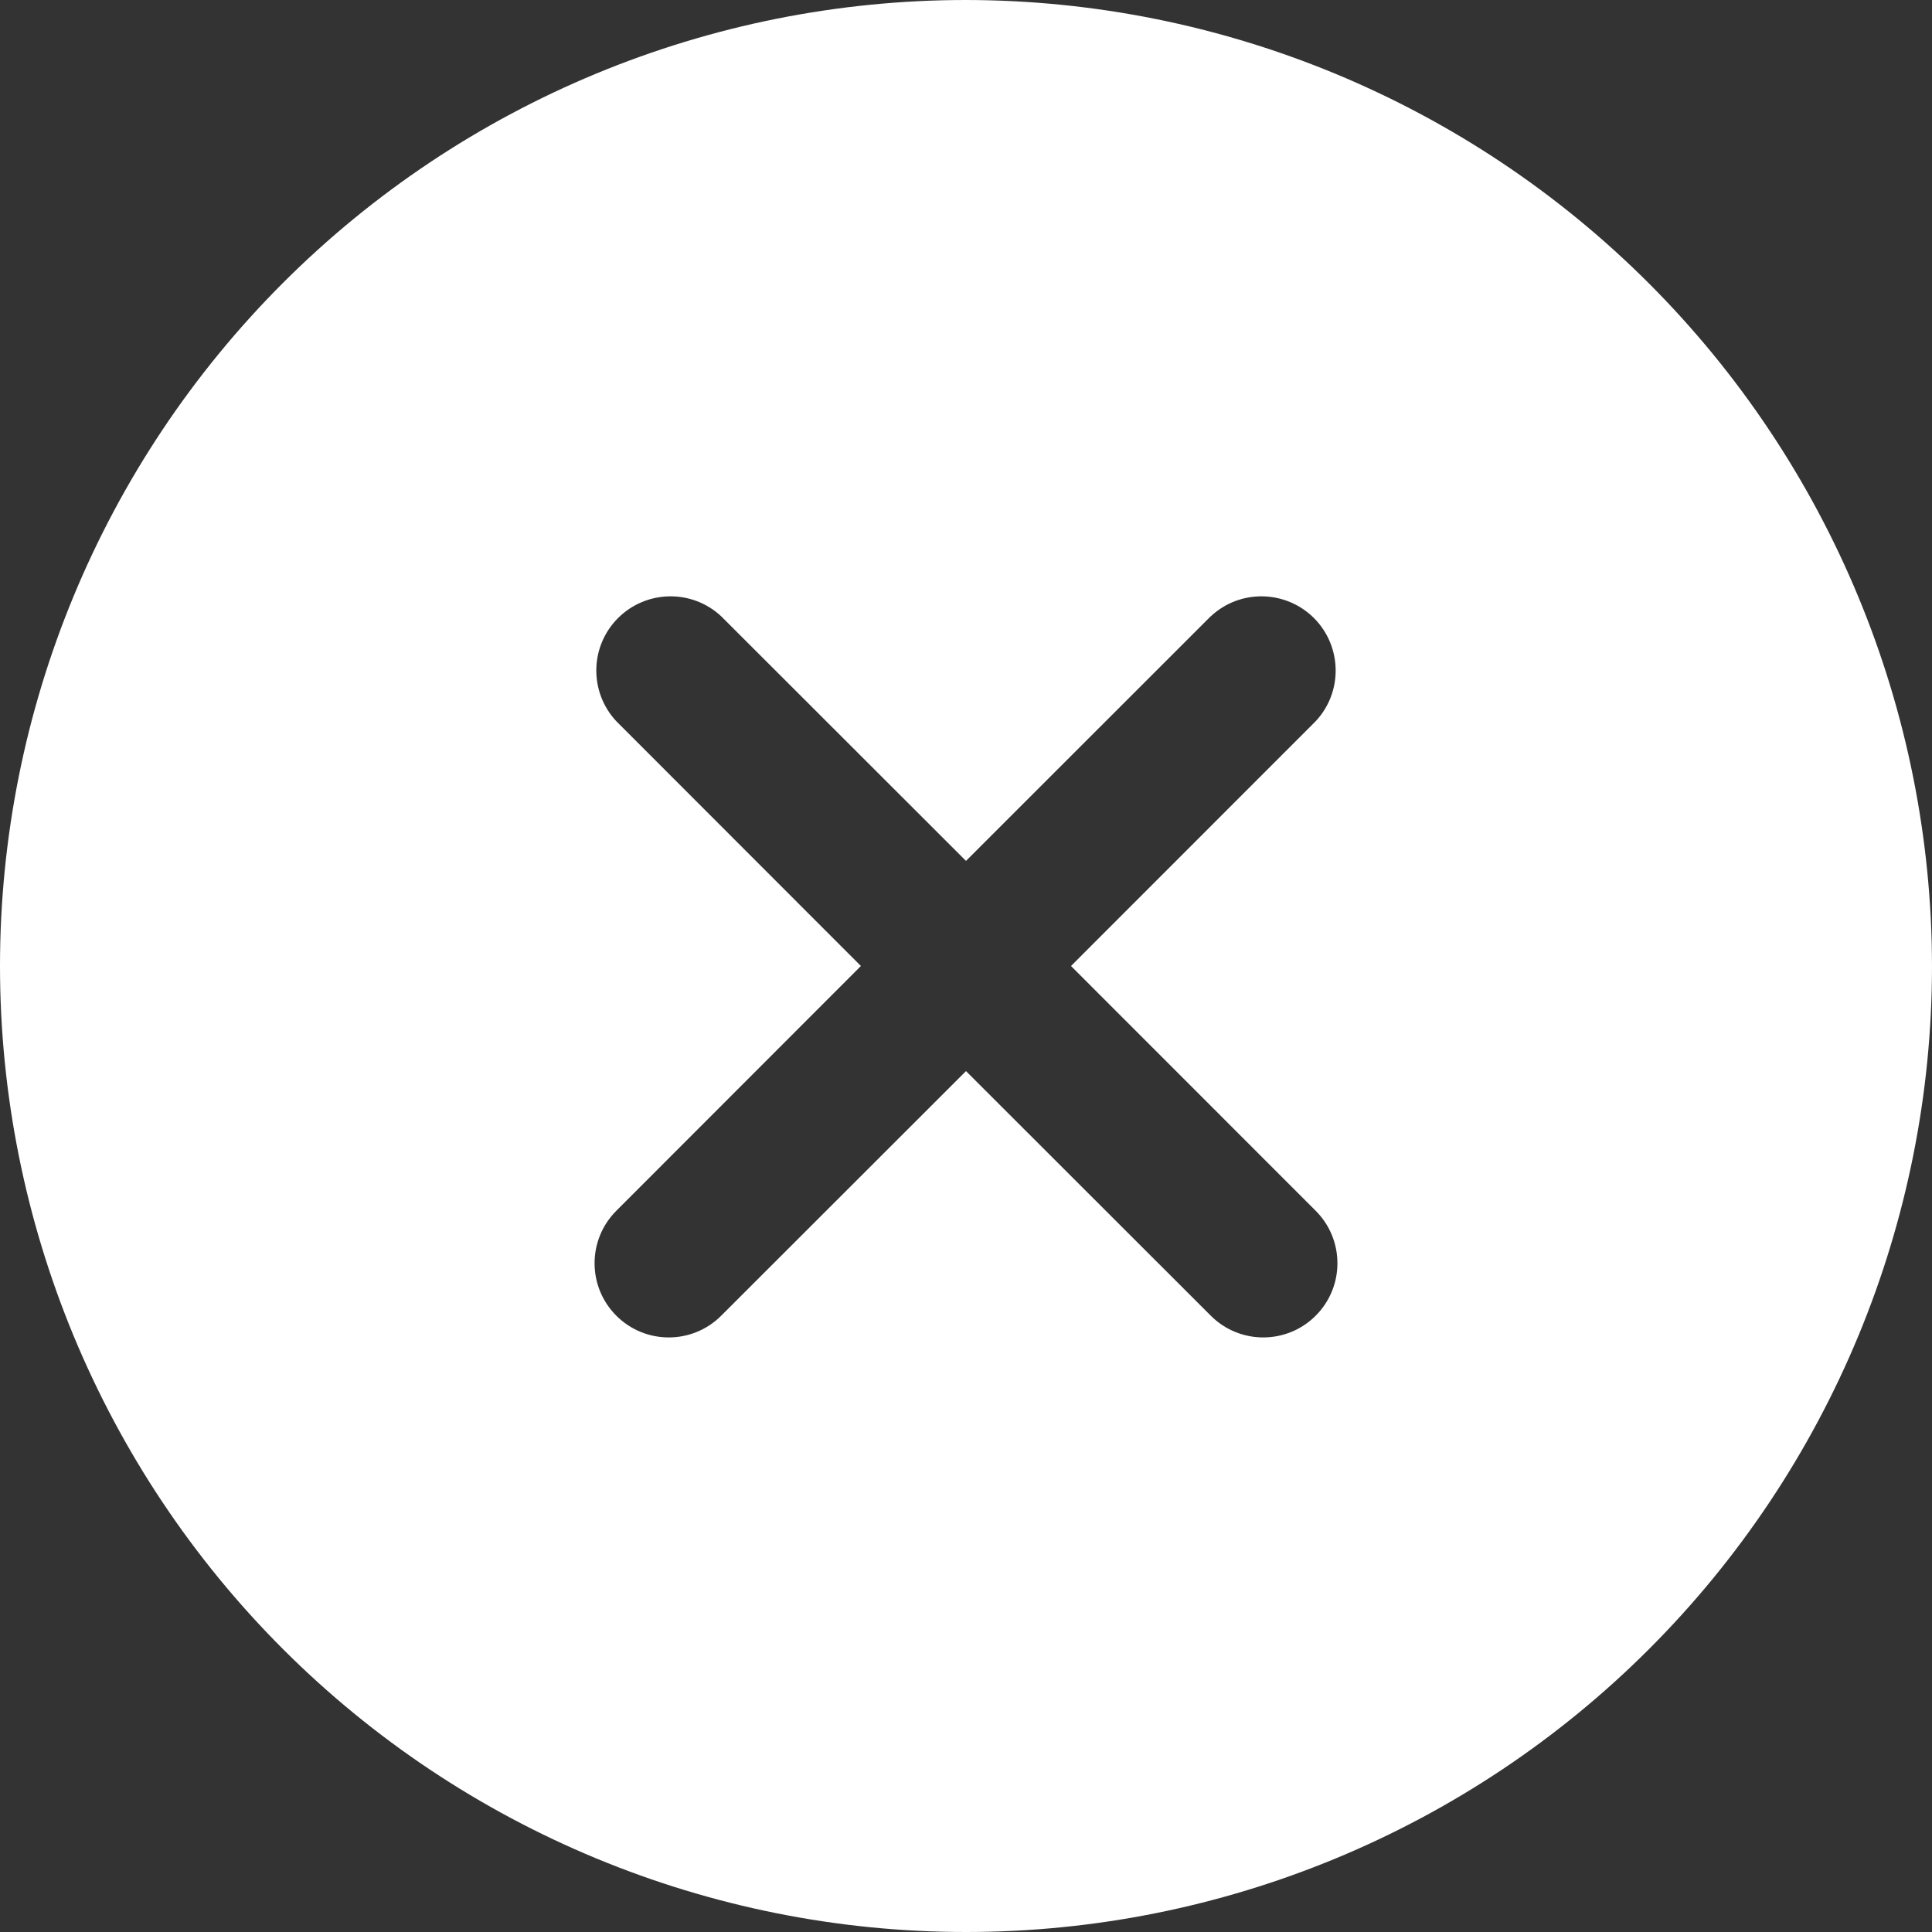 <?xml version="1.0" encoding="UTF-8"?> <svg xmlns="http://www.w3.org/2000/svg" xmlns:xlink="http://www.w3.org/1999/xlink" width="20" height="20"><rect width="100%" height="100%" fill="#333333" stroke="none"/><path fill="white" d="M10 0C7.348 0 4.804 1.054 2.929 2.929C1.054 4.804 0 7.348 0 10C0 12.652 1.054 15.196 2.929 17.071C4.804 18.946 7.348 20 10 20C12.652 20 15.196 18.946 17.071 17.071C18.946 15.196 20 12.652 20 10C19.997 7.349 18.943 4.807 17.068 2.932C15.193 1.057 12.651 0.003 10 0L10 0ZM13.62 12.534C13.92 12.834 13.92 13.32 13.62 13.62C13.32 13.92 12.834 13.92 12.534 13.62L10 11.088L7.466 13.62C7.166 13.92 6.68 13.92 6.38 13.62C6.08 13.32 6.08 12.834 6.38 12.534L8.912 10L6.38 7.466C6.097 7.163 6.105 6.691 6.398 6.398C6.691 6.106 7.163 6.097 7.466 6.38L10 8.912L12.534 6.379L12.534 6.38C12.836 6.097 13.309 6.106 13.602 6.398C13.894 6.691 13.903 7.163 13.62 7.466L11.087 10L13.62 12.534Z"></path></svg> 